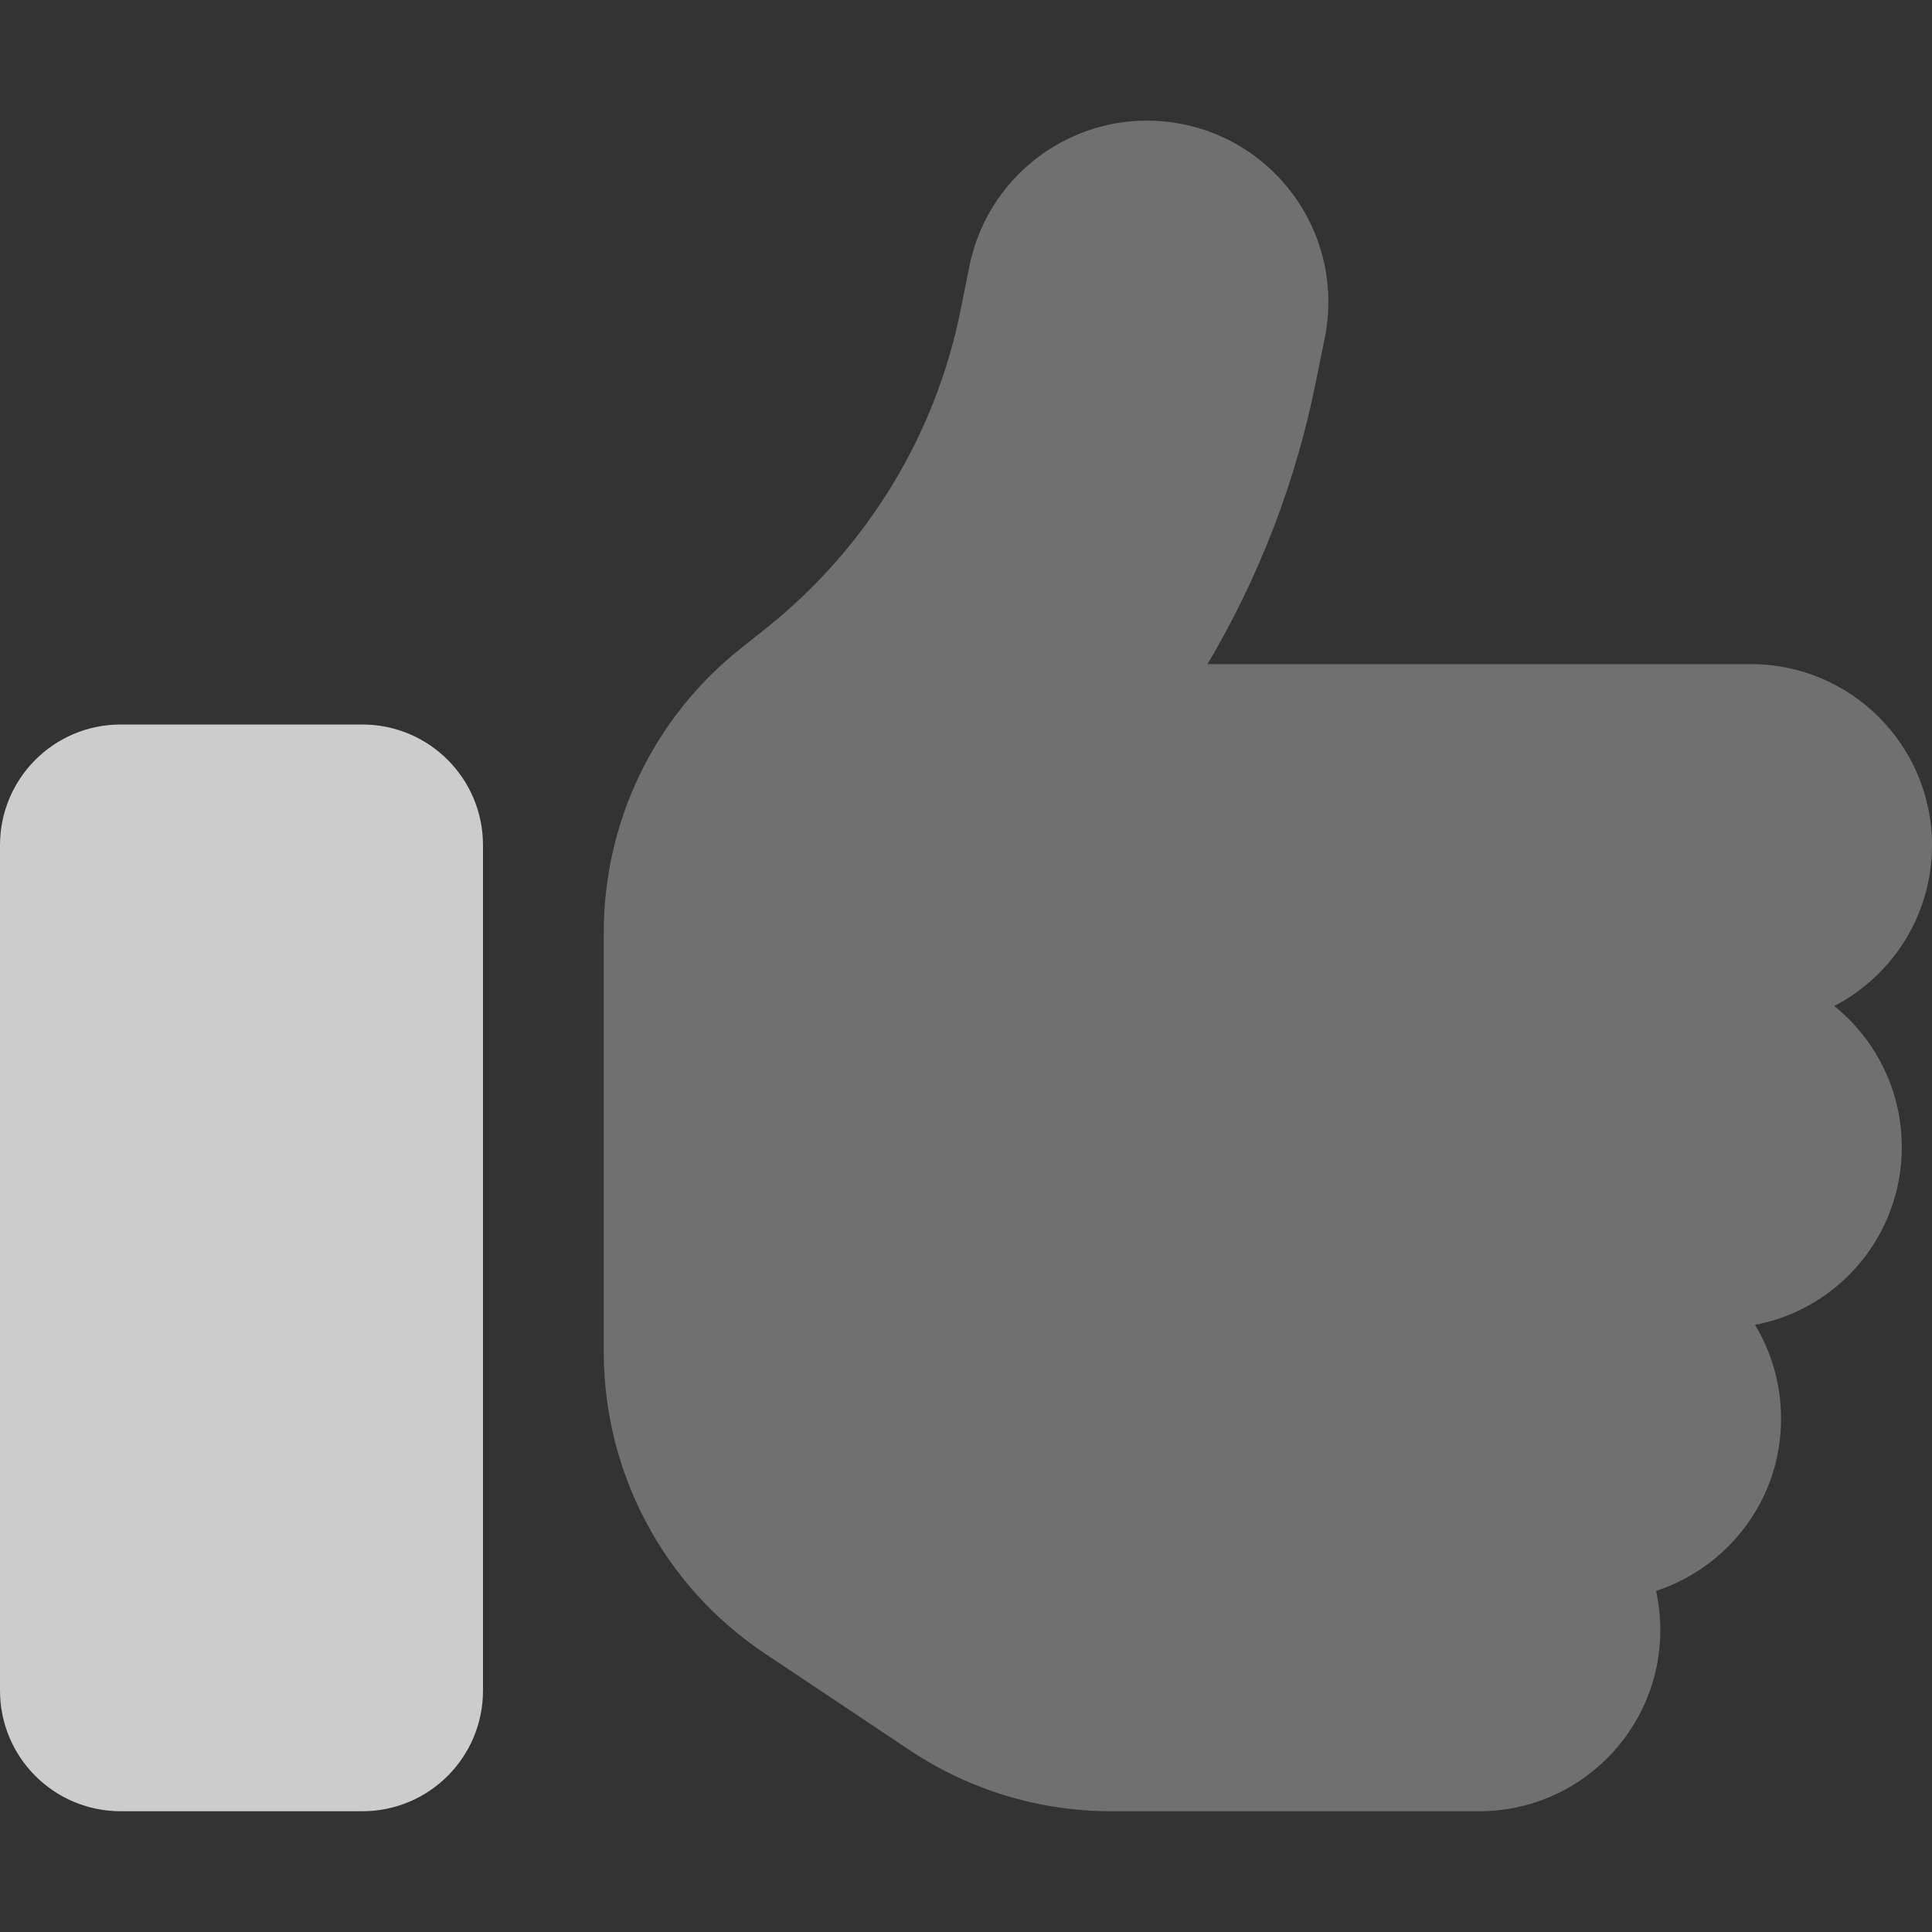 <svg width="512" height="512" viewBox="0 0 512 512" fill="none" xmlns="http://www.w3.org/2000/svg">
<rect x="0" y="0" width="512" height="512" fill="#333333" stroke="none"/>
<path opacity="0.4" d="M351.1 89.4C356.3 63.4 339.4 38.1 313.4 32.9C287.4 27.7 262.1 44.6 256.9 70.6L254.6 82C248 115.2 229.8 145 203.4 166.2L196 172.1C173.2 190.3 160 217.9 160 247.1V272V320V358.3C160 390.4 176 420.4 202.7 438.2L241.2 463.9C257 474.4 275.5 480 294.5 480H392C418.5 480 440 458.5 440 432C440 428.4 439.6 425 438.9 421.6C458.1 415.3 472 397.3 472 376C472 366.9 469.5 358.4 465.1 351.1C487.3 346.9 504 327.4 504 304C504 288.9 497 275.4 486.1 266.6C501.5 258.6 512 242.5 512 224C512 197.5 490.5 176 464 176H320C333.7 152.9 343.5 127.5 348.8 100.8L351.1 89.4Z" fill="white" fill-opacity="0.749"/>
<path d="M0 224C0 206.3 14.3 192 32 192H96C113.7 192 128 206.3 128 224V448C128 465.7 113.7 480 96 480H32C14.3 480 0 465.7 0 448V224Z" fill="white" fill-opacity="0.749"/>
</svg>
